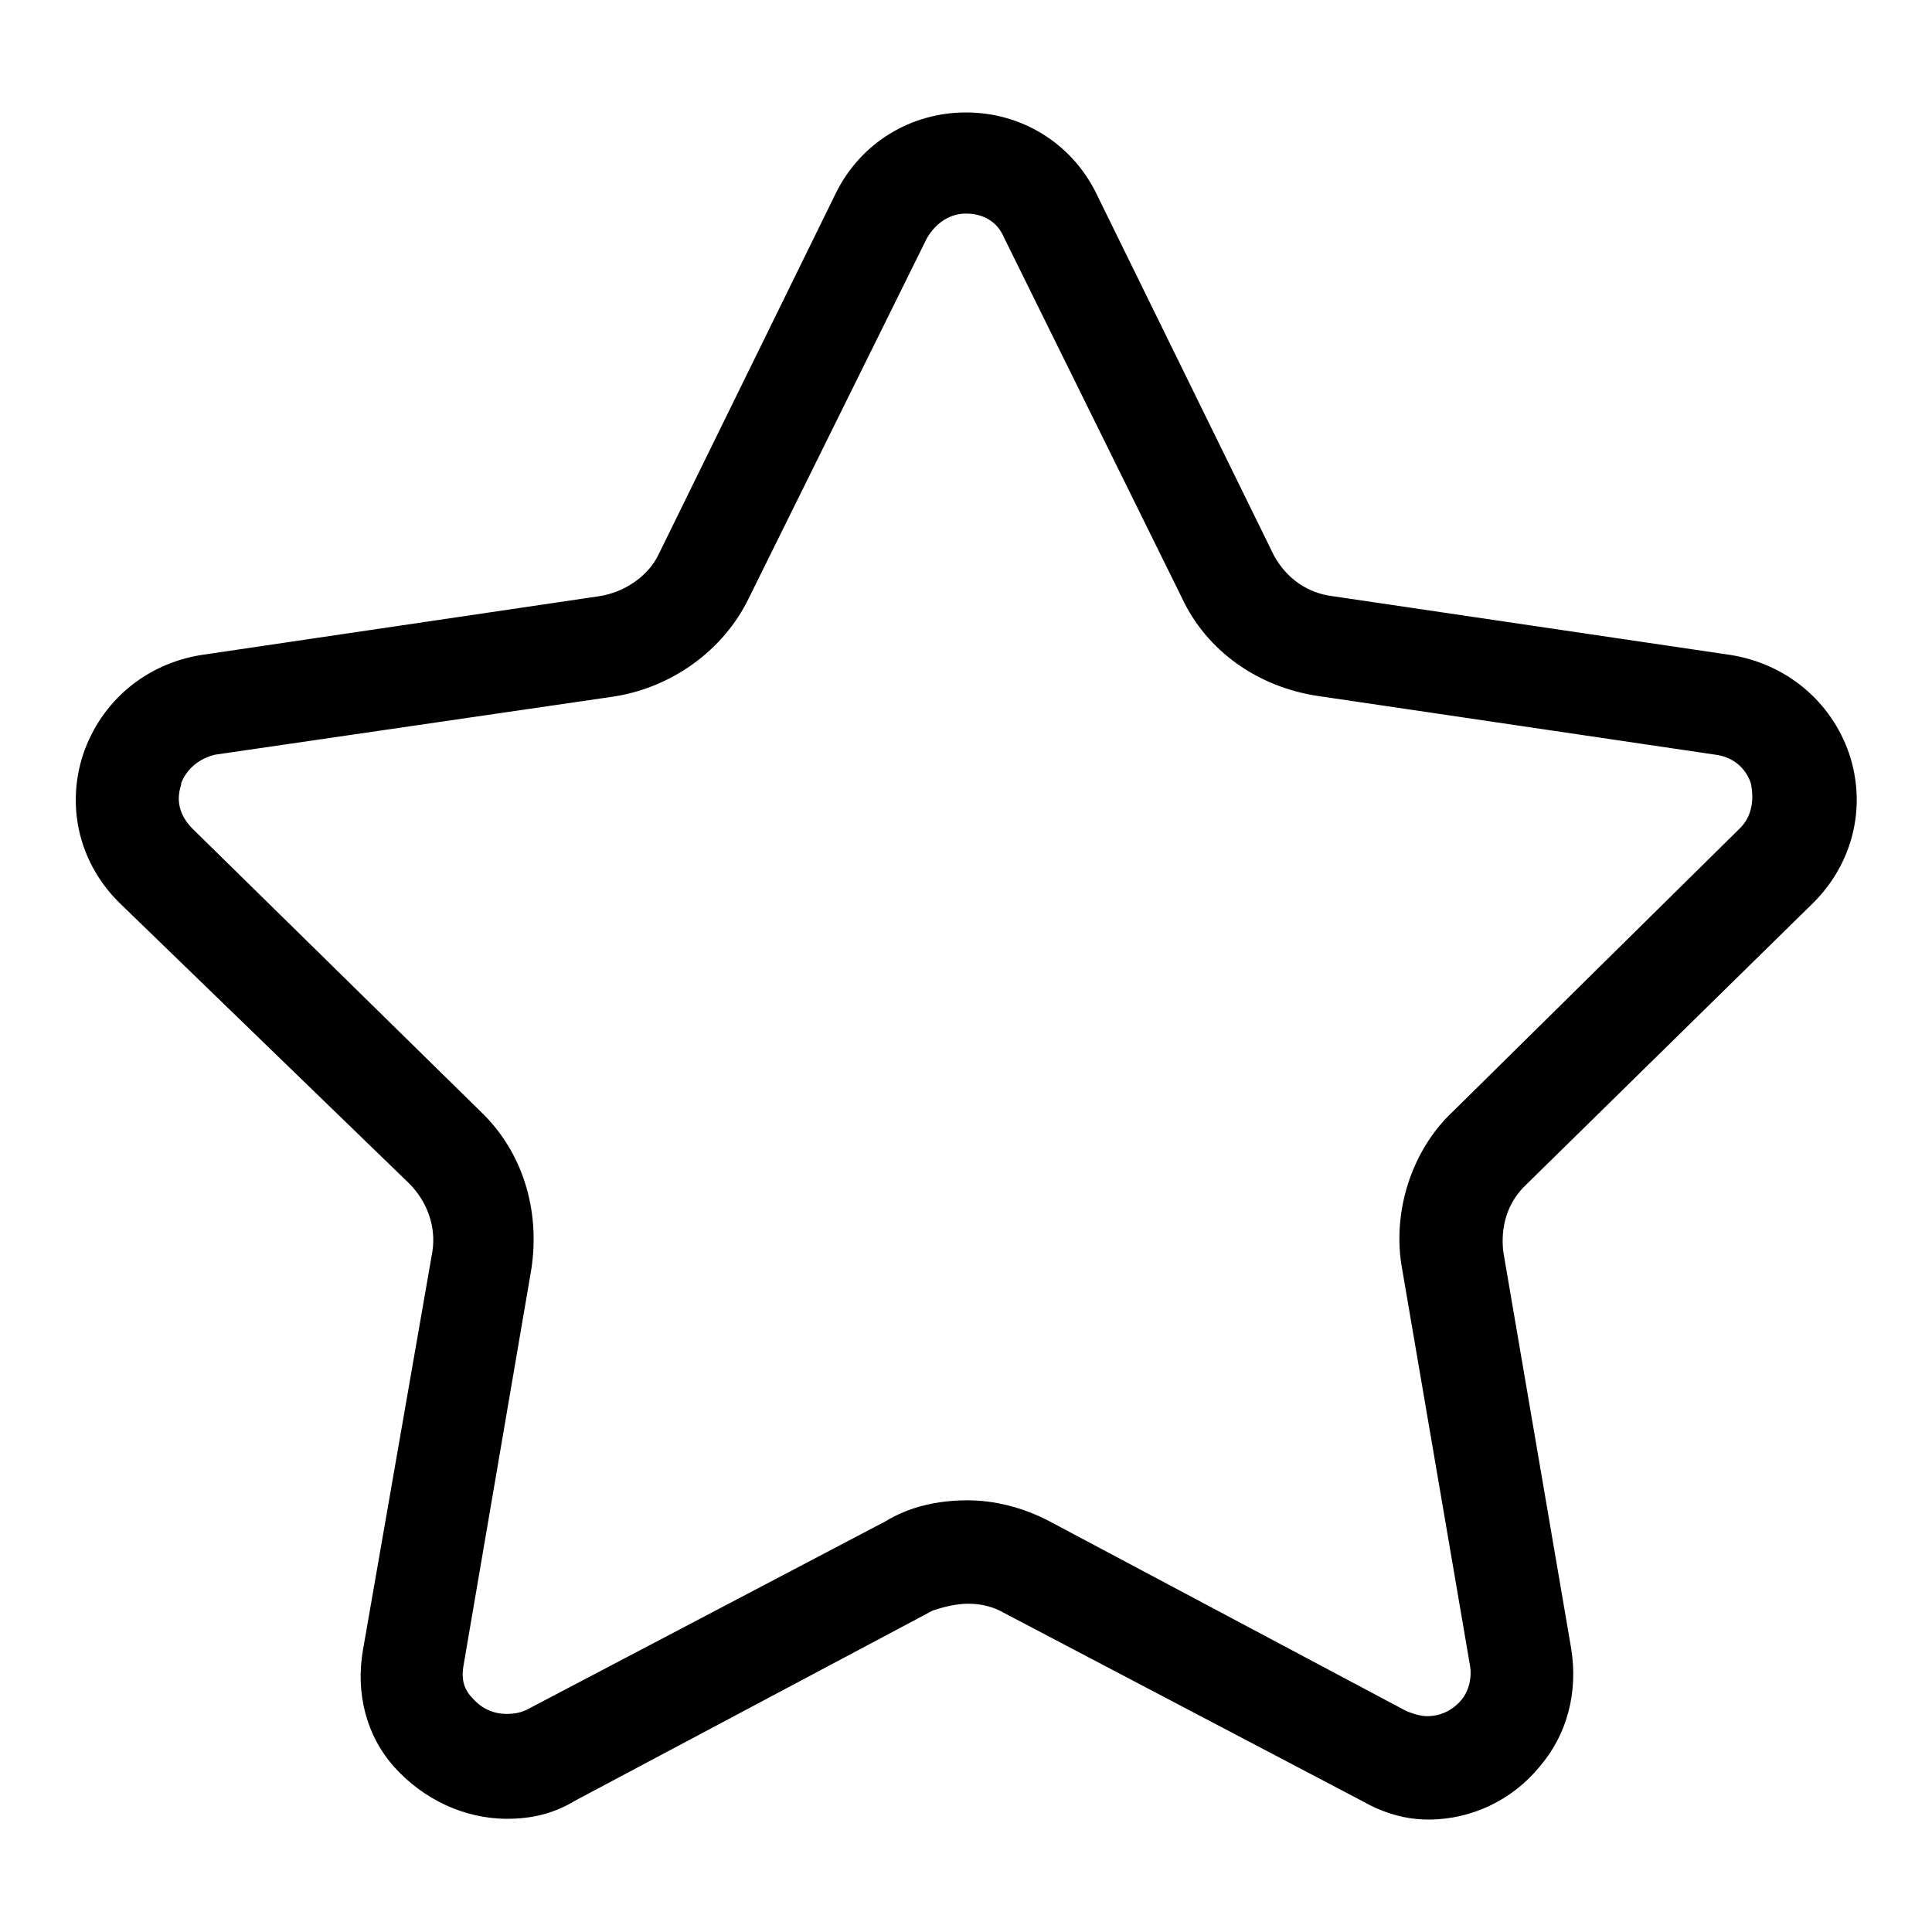 <?xml version="1.0" encoding="utf-8"?>
<!-- Svg Vector Icons : http://www.onlinewebfonts.com/icon -->
<!DOCTYPE svg PUBLIC "-//W3C//DTD SVG 1.1//EN" "http://www.w3.org/Graphics/SVG/1.1/DTD/svg11.dtd">
<svg version="1.1" xmlns="http://www.w3.org/2000/svg" xmlns:xlink="http://www.w3.org/1999/xlink" x="0px" y="0px" viewBox="0 0 256 256" enable-background="new 0 0 256 256" xml:space="preserve">
<g> <path fill="#000000" d="M189.3,241.1c-2.8,0-5.7-0.7-8.7-2.4l-47.6-25c-1.2-0.7-2.8-1.2-4.7-1.2c-1.7,0-3.5,0.5-4.7,0.9l-47.4,25.2 c-2.8,1.7-5.7,2.4-9,2.4c-5.7,0-11.1-2.6-14.9-6.8c-3.8-4.2-5.2-9.9-4.2-15.6l9.2-52.8c0.5-3.3-0.7-6.6-3.1-9l-38.2-37 c-5.4-5.2-7.3-12.7-5-19.8c2.4-7.1,8.3-12,15.6-13.2l52.8-7.8c3.3-0.5,6.4-2.6,7.8-5.4l23.6-48.1c3.3-6.6,9.9-10.6,17.2-10.6 c7.3,0,13.9,4,17.2,10.6l23.6,48.1c1.7,3.1,4.5,5,7.8,5.4l52.8,7.8c7.3,1.2,13.2,6.1,15.6,13c2.4,7.1,0.5,14.6-4.7,19.8l-38,37.3 c-2.6,2.4-3.5,5.7-3.1,9l9,52.6c0.9,5.7-0.5,11.3-4.2,15.6C200.4,238.5,195,241.1,189.3,241.1z M186.3,226.7 c1.2,0.5,2.1,0.7,2.8,0.7c1.7,0,3.3-0.7,4.5-2.1c1.2-1.4,1.4-3.3,1.2-4.5l-9-52.6c-1.4-7.5,1.2-15.8,6.8-21l38-37.5 c1.4-1.4,1.9-3.5,1.4-5.9c-0.7-2.1-2.4-3.5-4.7-3.8l-52.8-7.8c-7.8-1.2-14.6-5.9-17.9-13L133,31.4c-0.9-2.1-2.8-3.1-5-3.1 c-2.1,0-4,1.2-5.2,3.3L99.2,79.3c-3.3,6.8-10.1,11.8-17.9,13L28.5,100c-2.1,0.5-3.8,1.9-4.5,3.8v0.2c-0.7,2.1-0.2,4,1.4,5.7 l38.2,37.5c5.7,5.4,8,13.2,6.8,21l-9,52.6c-0.2,1.2-0.2,2.8,1.2,4.2c1.2,1.4,2.8,2.1,4.5,2.1c1.2,0,1.9-0.2,2.6-0.5l47.6-25 c3.1-1.9,6.8-2.8,10.9-2.8c3.5,0,7.3,0.9,10.9,2.8L186.3,226.7z"/></g>
</svg>